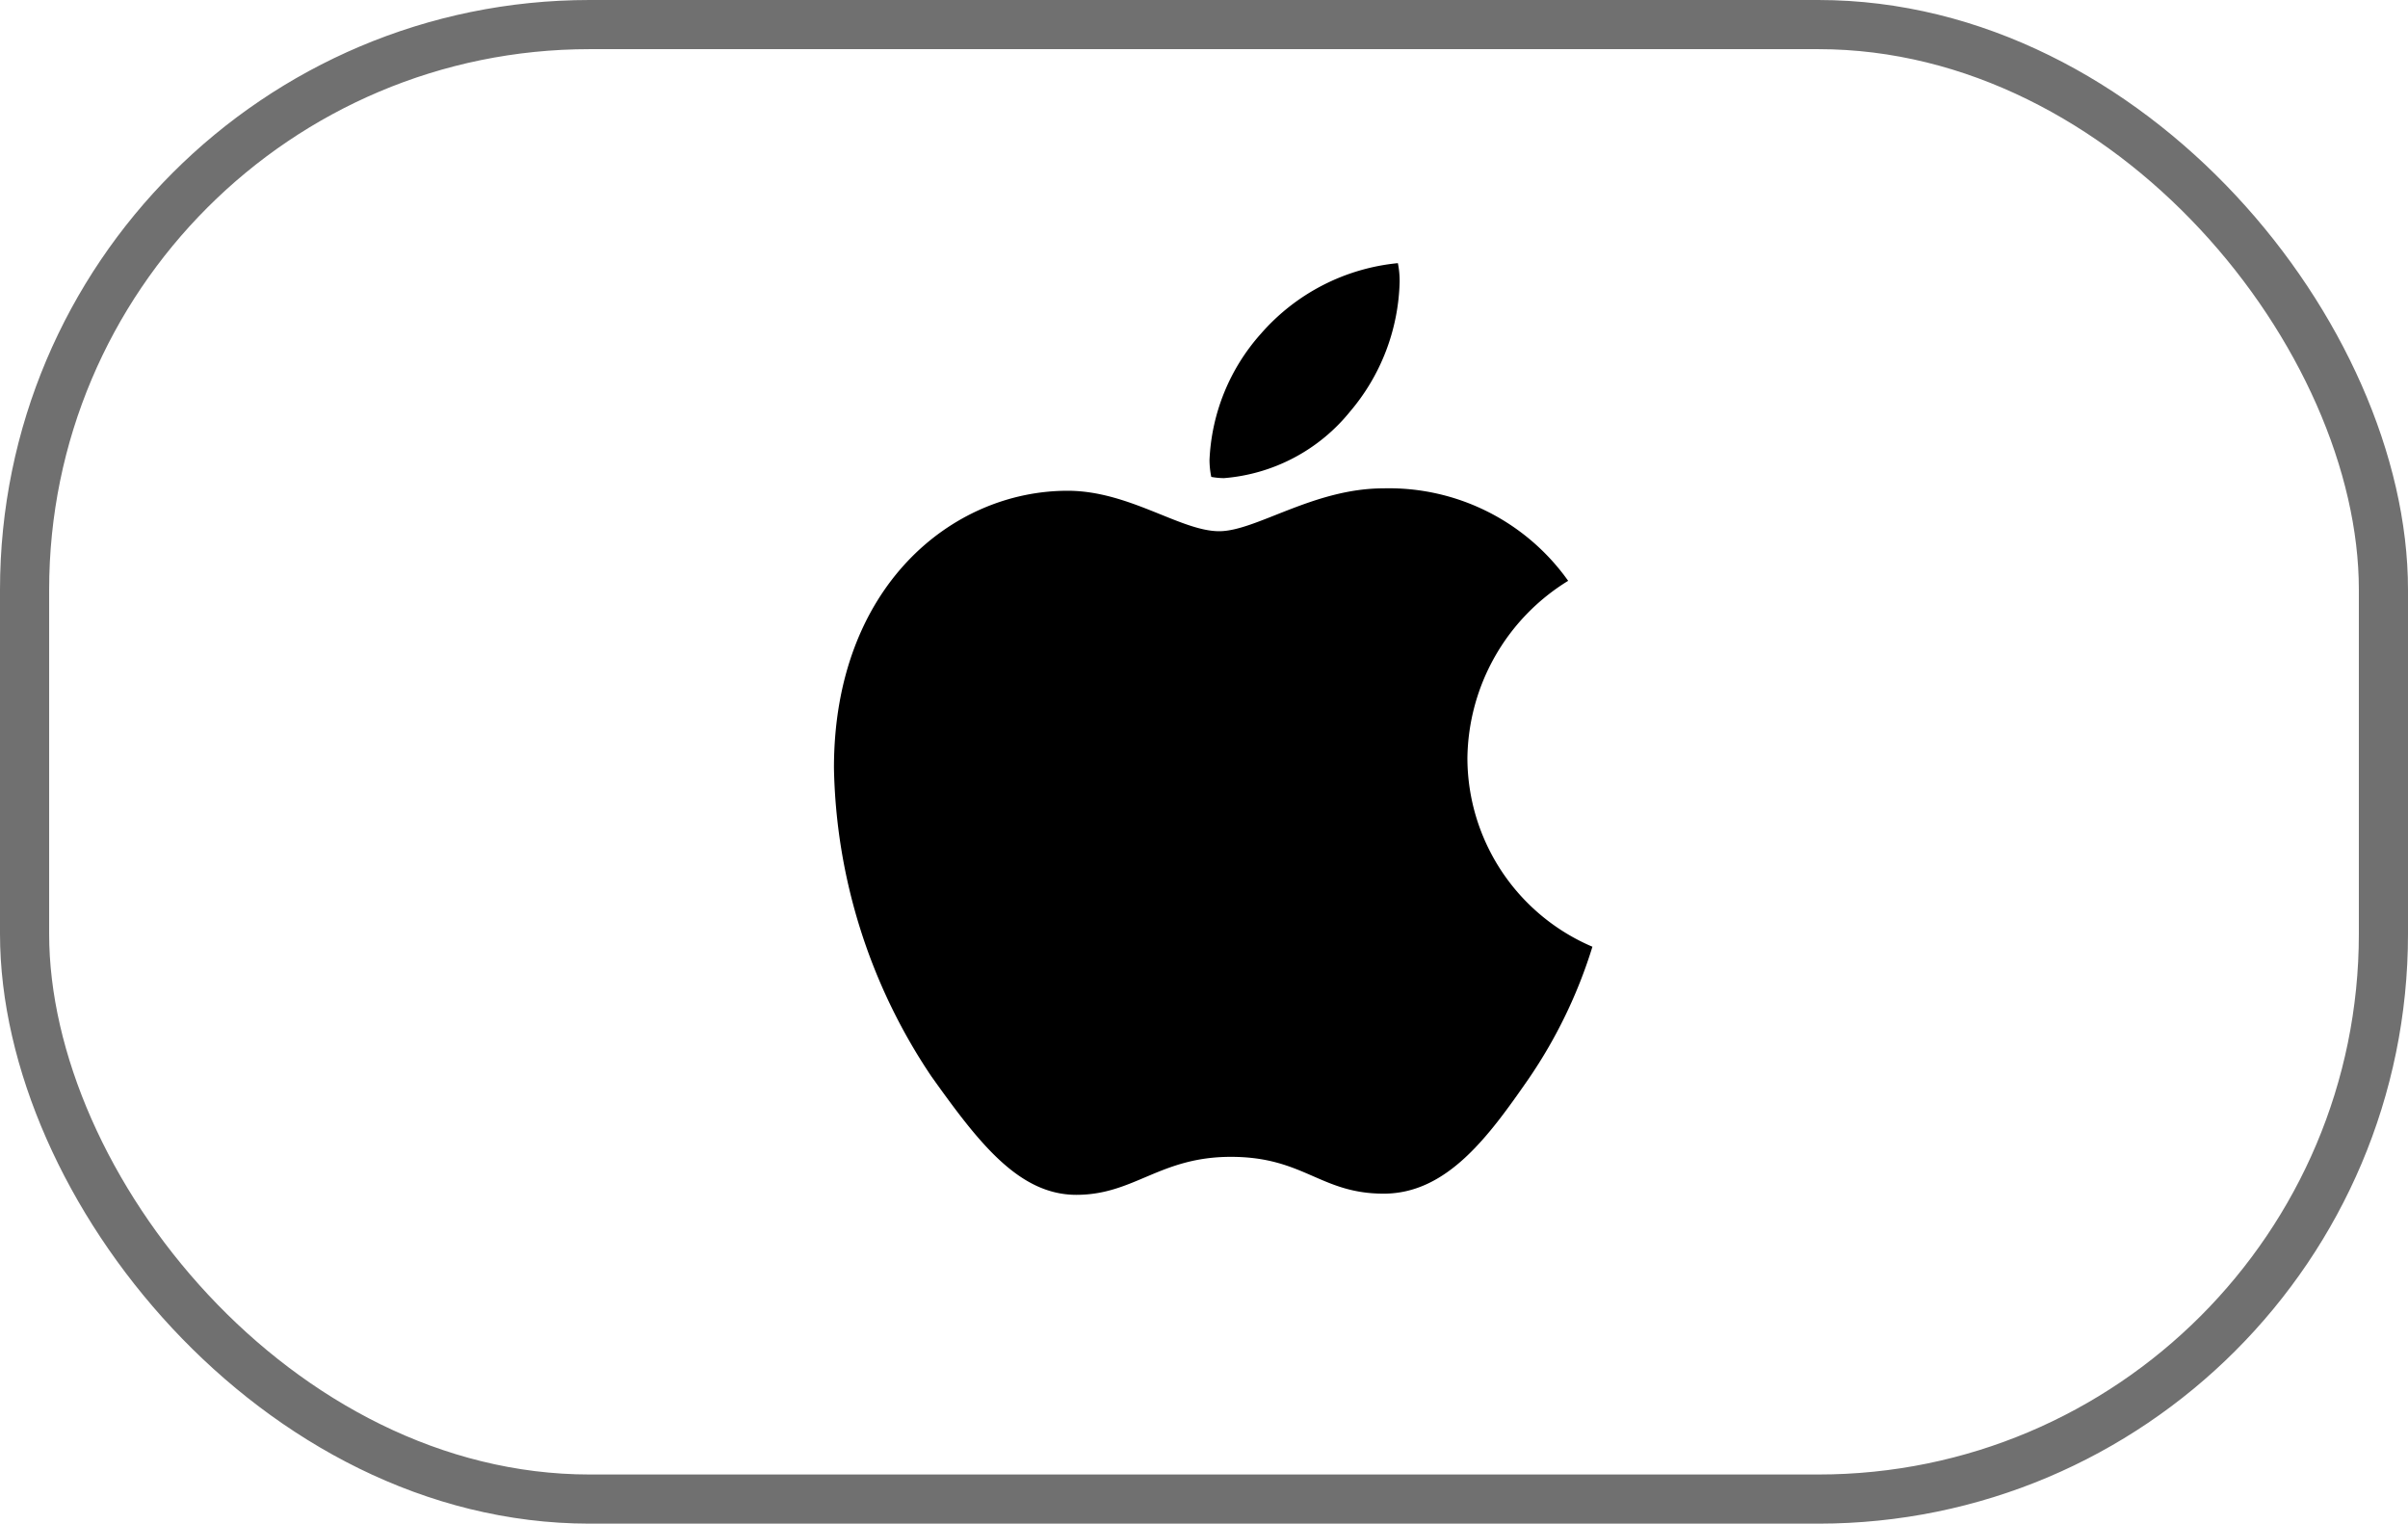 <svg xmlns="http://www.w3.org/2000/svg" width="49" height="31" viewBox="0 0 49 31"><g fill="none" stroke="#707070"><rect width="49" height="31" rx="12" stroke="none"/><rect x=".5" y=".5" width="48" height="30" rx="11.5"/></g><path d="M31.911 11.817a4.293 4.293 0 0 0-2.051 3.612 4.18 4.18 0 0 0 2.544 3.833 9.942 9.942 0 0 1-1.3 2.69c-.811 1.168-1.659 2.334-2.948 2.334s-1.621-.749-3.109-.749c-1.45 0-1.966.773-3.145.773s-2-1.081-2.948-2.408a11.612 11.612 0 0 1-1.984-6.277c0-3.685 2.4-5.64 4.755-5.64 1.253 0 2.3.823 3.084.823.749 0 1.917-.872 3.342-.872a4.47 4.47 0 0 1 3.759 1.881ZM27.47 8.376a4.233 4.233 0 0 0 1.011-2.641 1.82 1.82 0 0 0-.036-.381 4.24 4.24 0 0 0-2.788 1.437 4.121 4.121 0 0 0-1.045 2.569 1.741 1.741 0 0 0 .036.343 1.484 1.484 0 0 0 .258.025 3.674 3.674 0 0 0 2.564-1.352Z"/></svg>